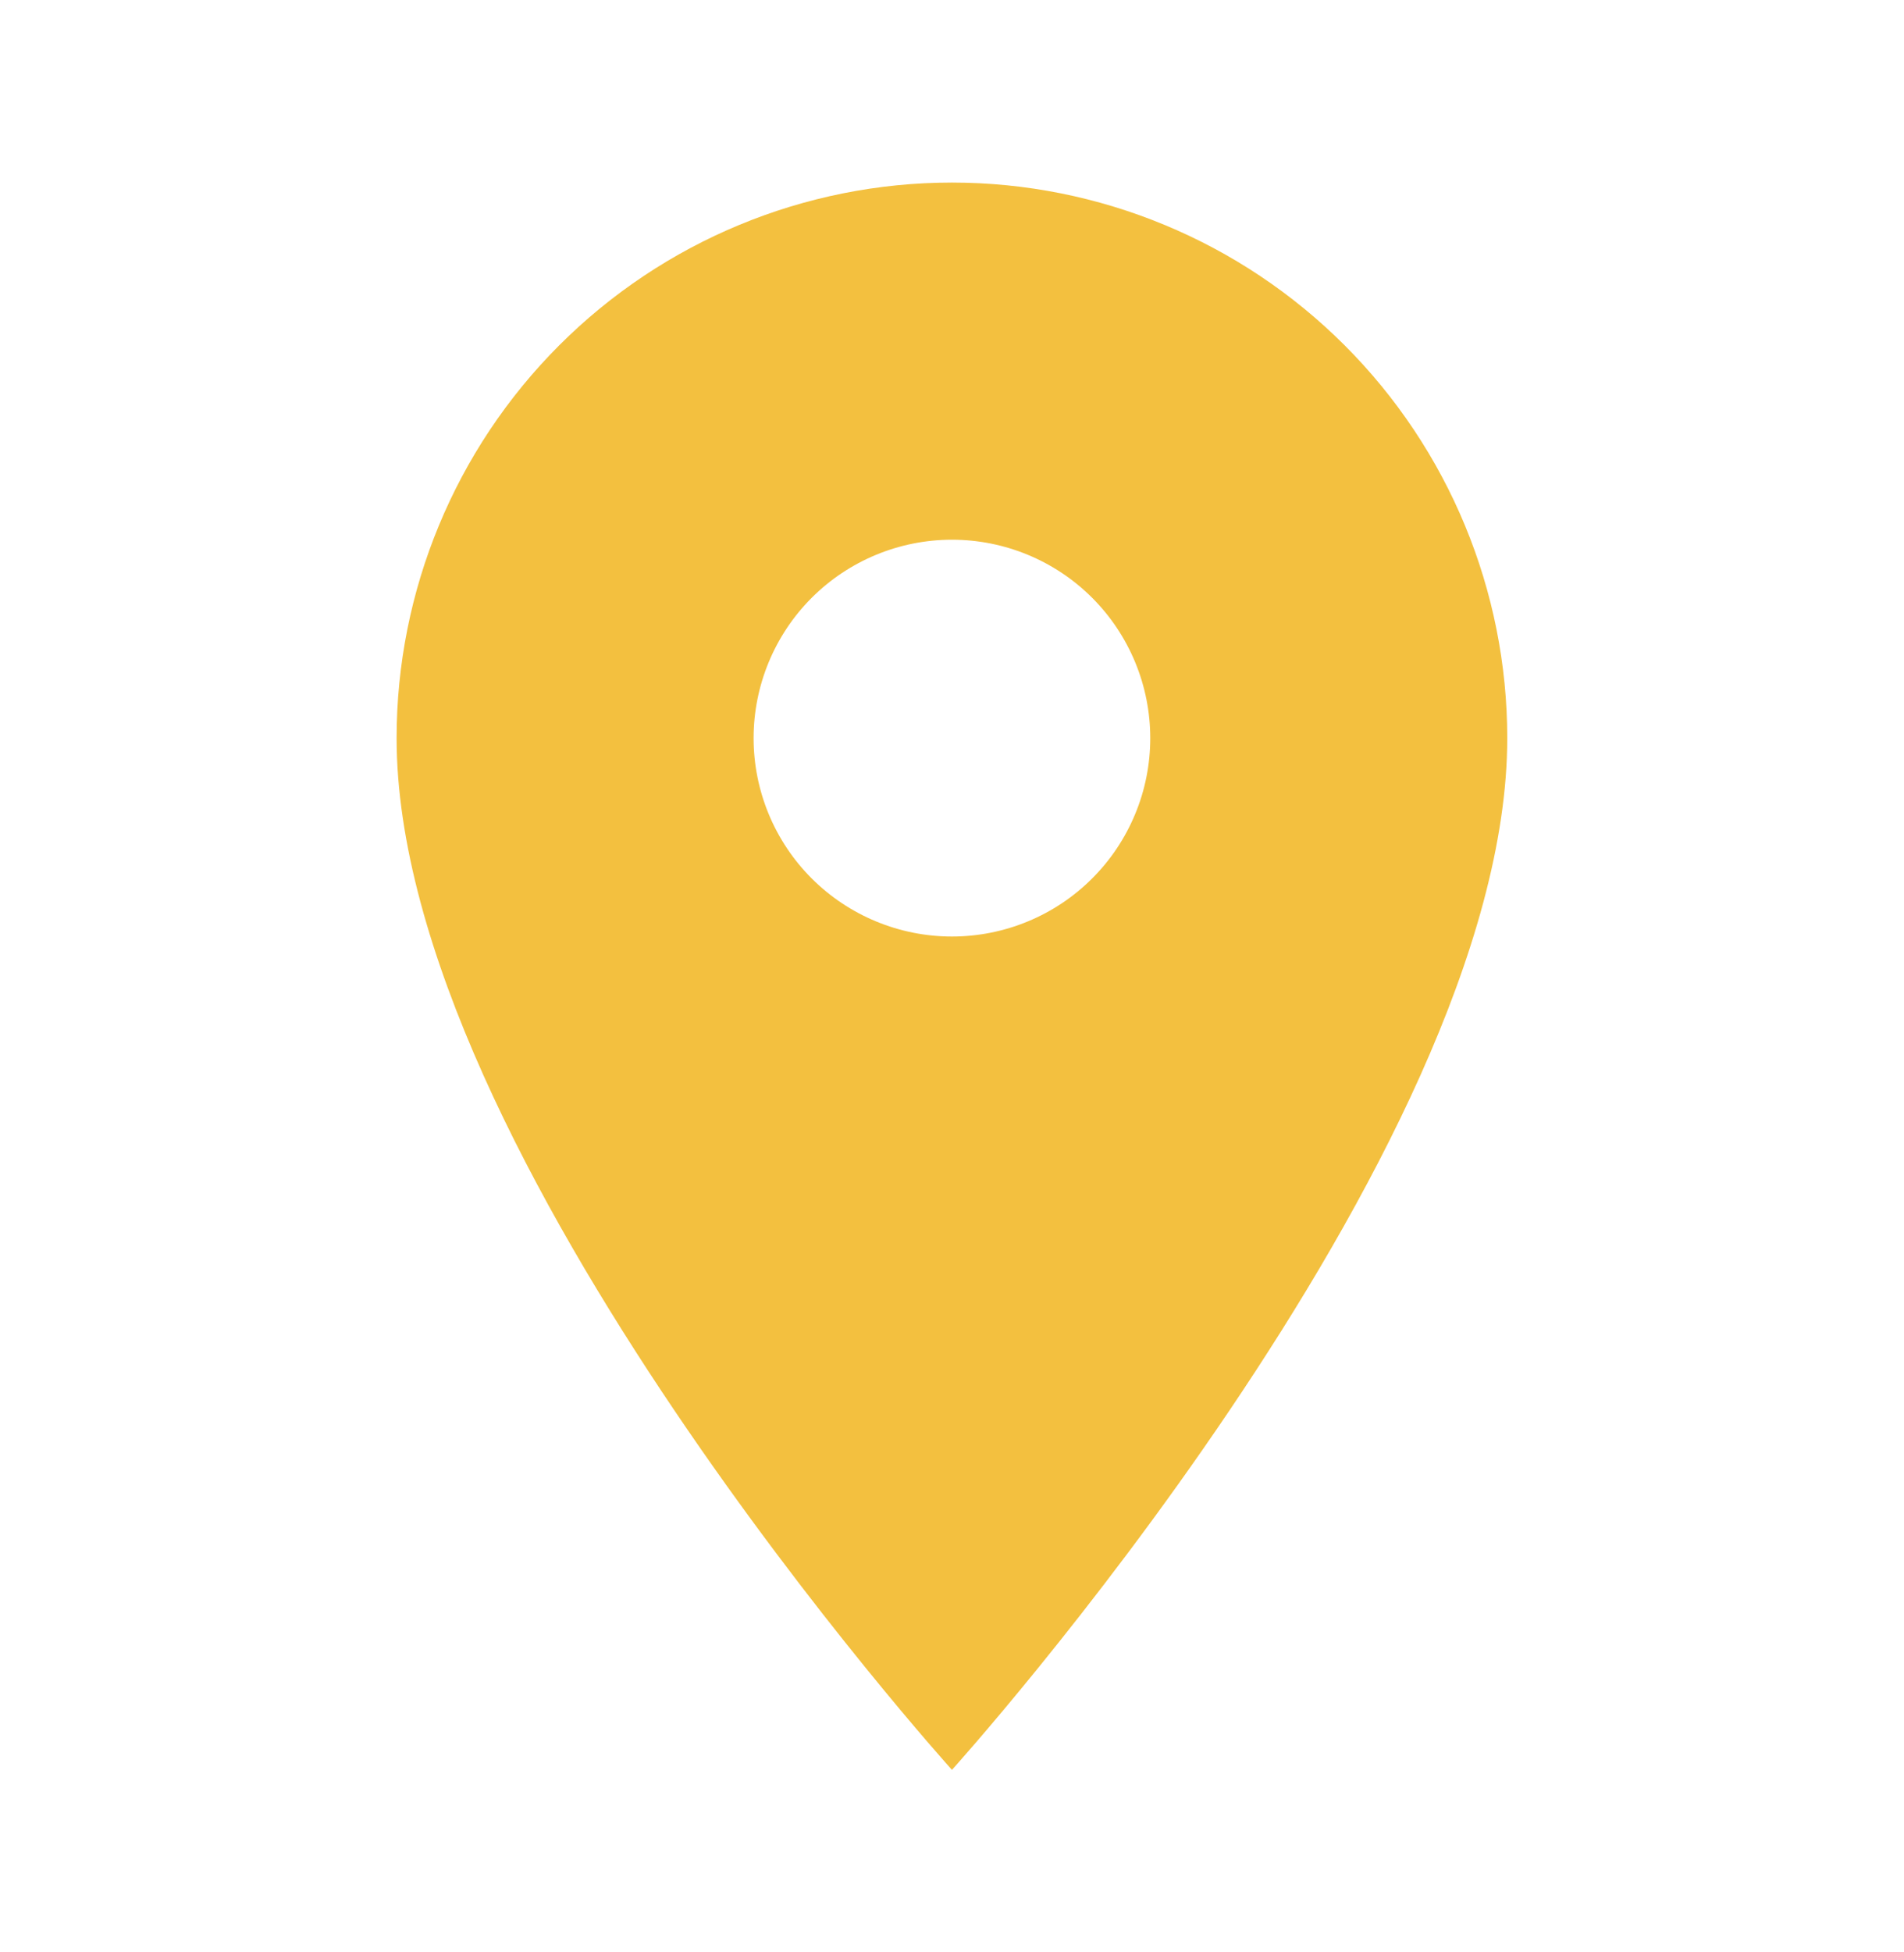 <svg width="40" height="41" viewBox="0 0 40 41" fill="none" xmlns="http://www.w3.org/2000/svg">
<path d="M19.999 19.667C18.894 19.667 17.834 19.228 17.052 18.447C16.271 17.666 15.832 16.606 15.832 15.501C15.832 14.396 16.271 13.336 17.052 12.554C17.834 11.773 18.894 11.334 19.999 11.334C21.104 11.334 22.164 11.773 22.945 12.554C23.726 13.336 24.165 14.396 24.165 15.501C24.165 16.048 24.058 16.59 23.848 17.095C23.639 17.601 23.332 18.06 22.945 18.447C22.558 18.834 22.099 19.141 21.593 19.35C21.088 19.559 20.546 19.667 19.999 19.667ZM19.999 3.834C16.904 3.834 13.937 5.063 11.749 7.251C9.561 9.439 8.332 12.406 8.332 15.501C8.332 24.251 19.999 37.167 19.999 37.167C19.999 37.167 31.665 24.251 31.665 15.501C31.665 12.406 30.436 9.439 28.248 7.251C26.06 5.063 23.093 3.834 19.999 3.834Z" fill="#F3C03F"/>
</svg>
